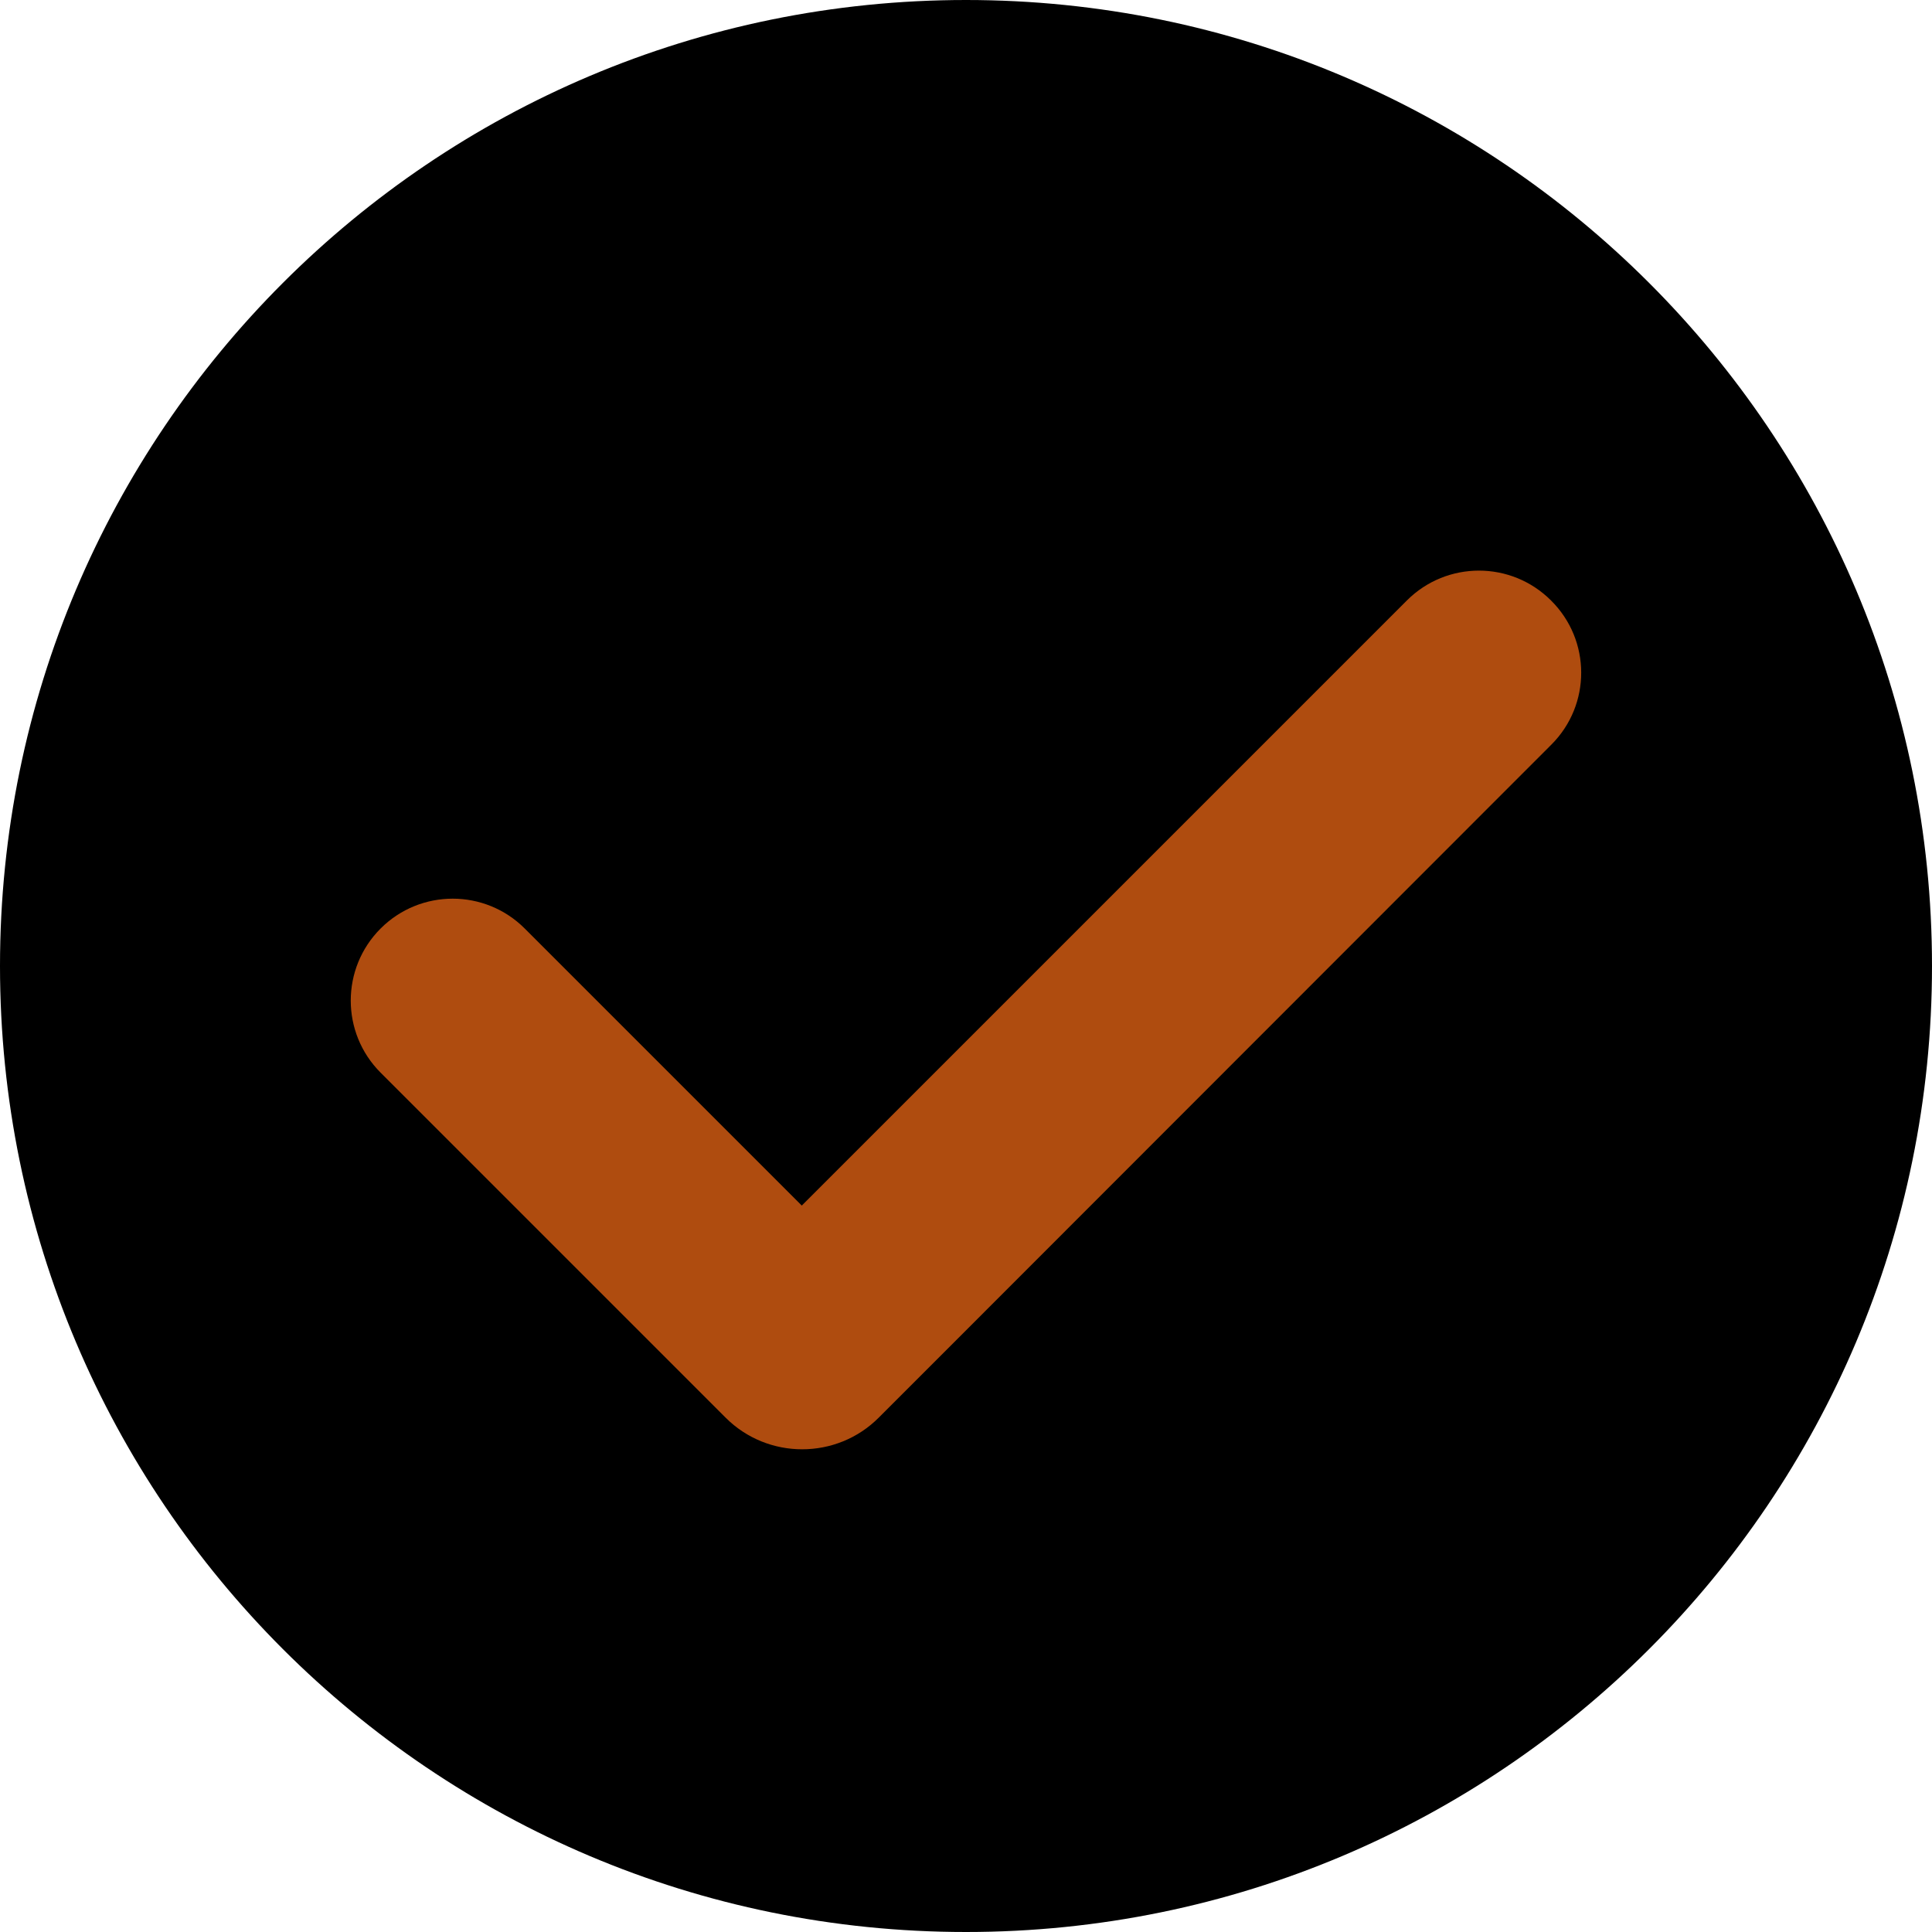 <svg xmlns="http://www.w3.org/2000/svg" xmlns:xlink="http://www.w3.org/1999/xlink" width="4080" zoomAndPan="magnify" viewBox="0 0 3060 3060" height="4080" preserveAspectRatio="xMidYMid meet" version="1.0"><defs><clipPath id="513a31265d"><path d="M 793.098 257.961 L 2017.098 257.961 L 2017.098 1481.961 L 793.098 1481.961 Z M 793.098 257.961 " clip-rule="nonzero"/></clipPath></defs><path fill="#000000" d="M 3060 1530 C 3060 2375.172 2375.172 3060 1530 3060 C 684.828 3060 0 2375.172 0 1530 C 0 684.828 684.828 0 1530 0 C 2375.172 0 3060 684.828 3060 1530 Z M 3060 1530 " fill-opacity="1" fill-rule="nonzero"/><path fill="#af4c0f" d="M 2457.18 1179.324 L 1498.789 2138.328 L 1391.688 2245.43 C 1324.98 2312.137 1216.043 2312.137 1149.336 2245.43 L 602.82 1698.91 C 539.785 1635.875 539.785 1533.672 602.82 1470.637 C 665.855 1407.602 768.059 1407.602 831.098 1470.637 L 1269.898 1909.441 L 2228.293 951.047 C 2291.328 888.012 2393.531 888.012 2456.566 951.047 C 2520.215 1014.086 2520.215 1116.289 2457.18 1179.324 Z M 2457.18 1179.324 " fill-opacity="1" fill-rule="nonzero"/><g clip-path="url(#513a31265d)"><path fill="#000000" d="M 2017.098 869.961 C 2017.098 1208.031 1743.168 1481.961 1405.098 1481.961 C 1067.031 1481.961 793.098 1208.031 793.098 869.961 C 793.098 531.891 1067.031 257.961 1405.098 257.961 C 1743.168 257.961 2017.098 531.891 2017.098 869.961 Z M 2017.098 869.961 " fill-opacity="1" fill-rule="nonzero"/></g><path fill="#000000" d="M 1775.973 729.691 L 1392.613 1113.293 L 1349.773 1156.133 C 1323.09 1182.816 1279.516 1182.816 1252.832 1156.133 L 1034.227 937.527 C 1009.012 912.312 1009.012 871.43 1034.227 846.215 C 1059.441 821 1100.324 821 1125.539 846.215 L 1301.059 1021.738 L 1684.414 638.379 C 1709.629 613.164 1750.512 613.164 1775.727 638.379 C 1801.184 663.594 1801.184 704.477 1775.973 729.691 Z M 1775.973 729.691 " fill-opacity="1" fill-rule="nonzero"/></svg>